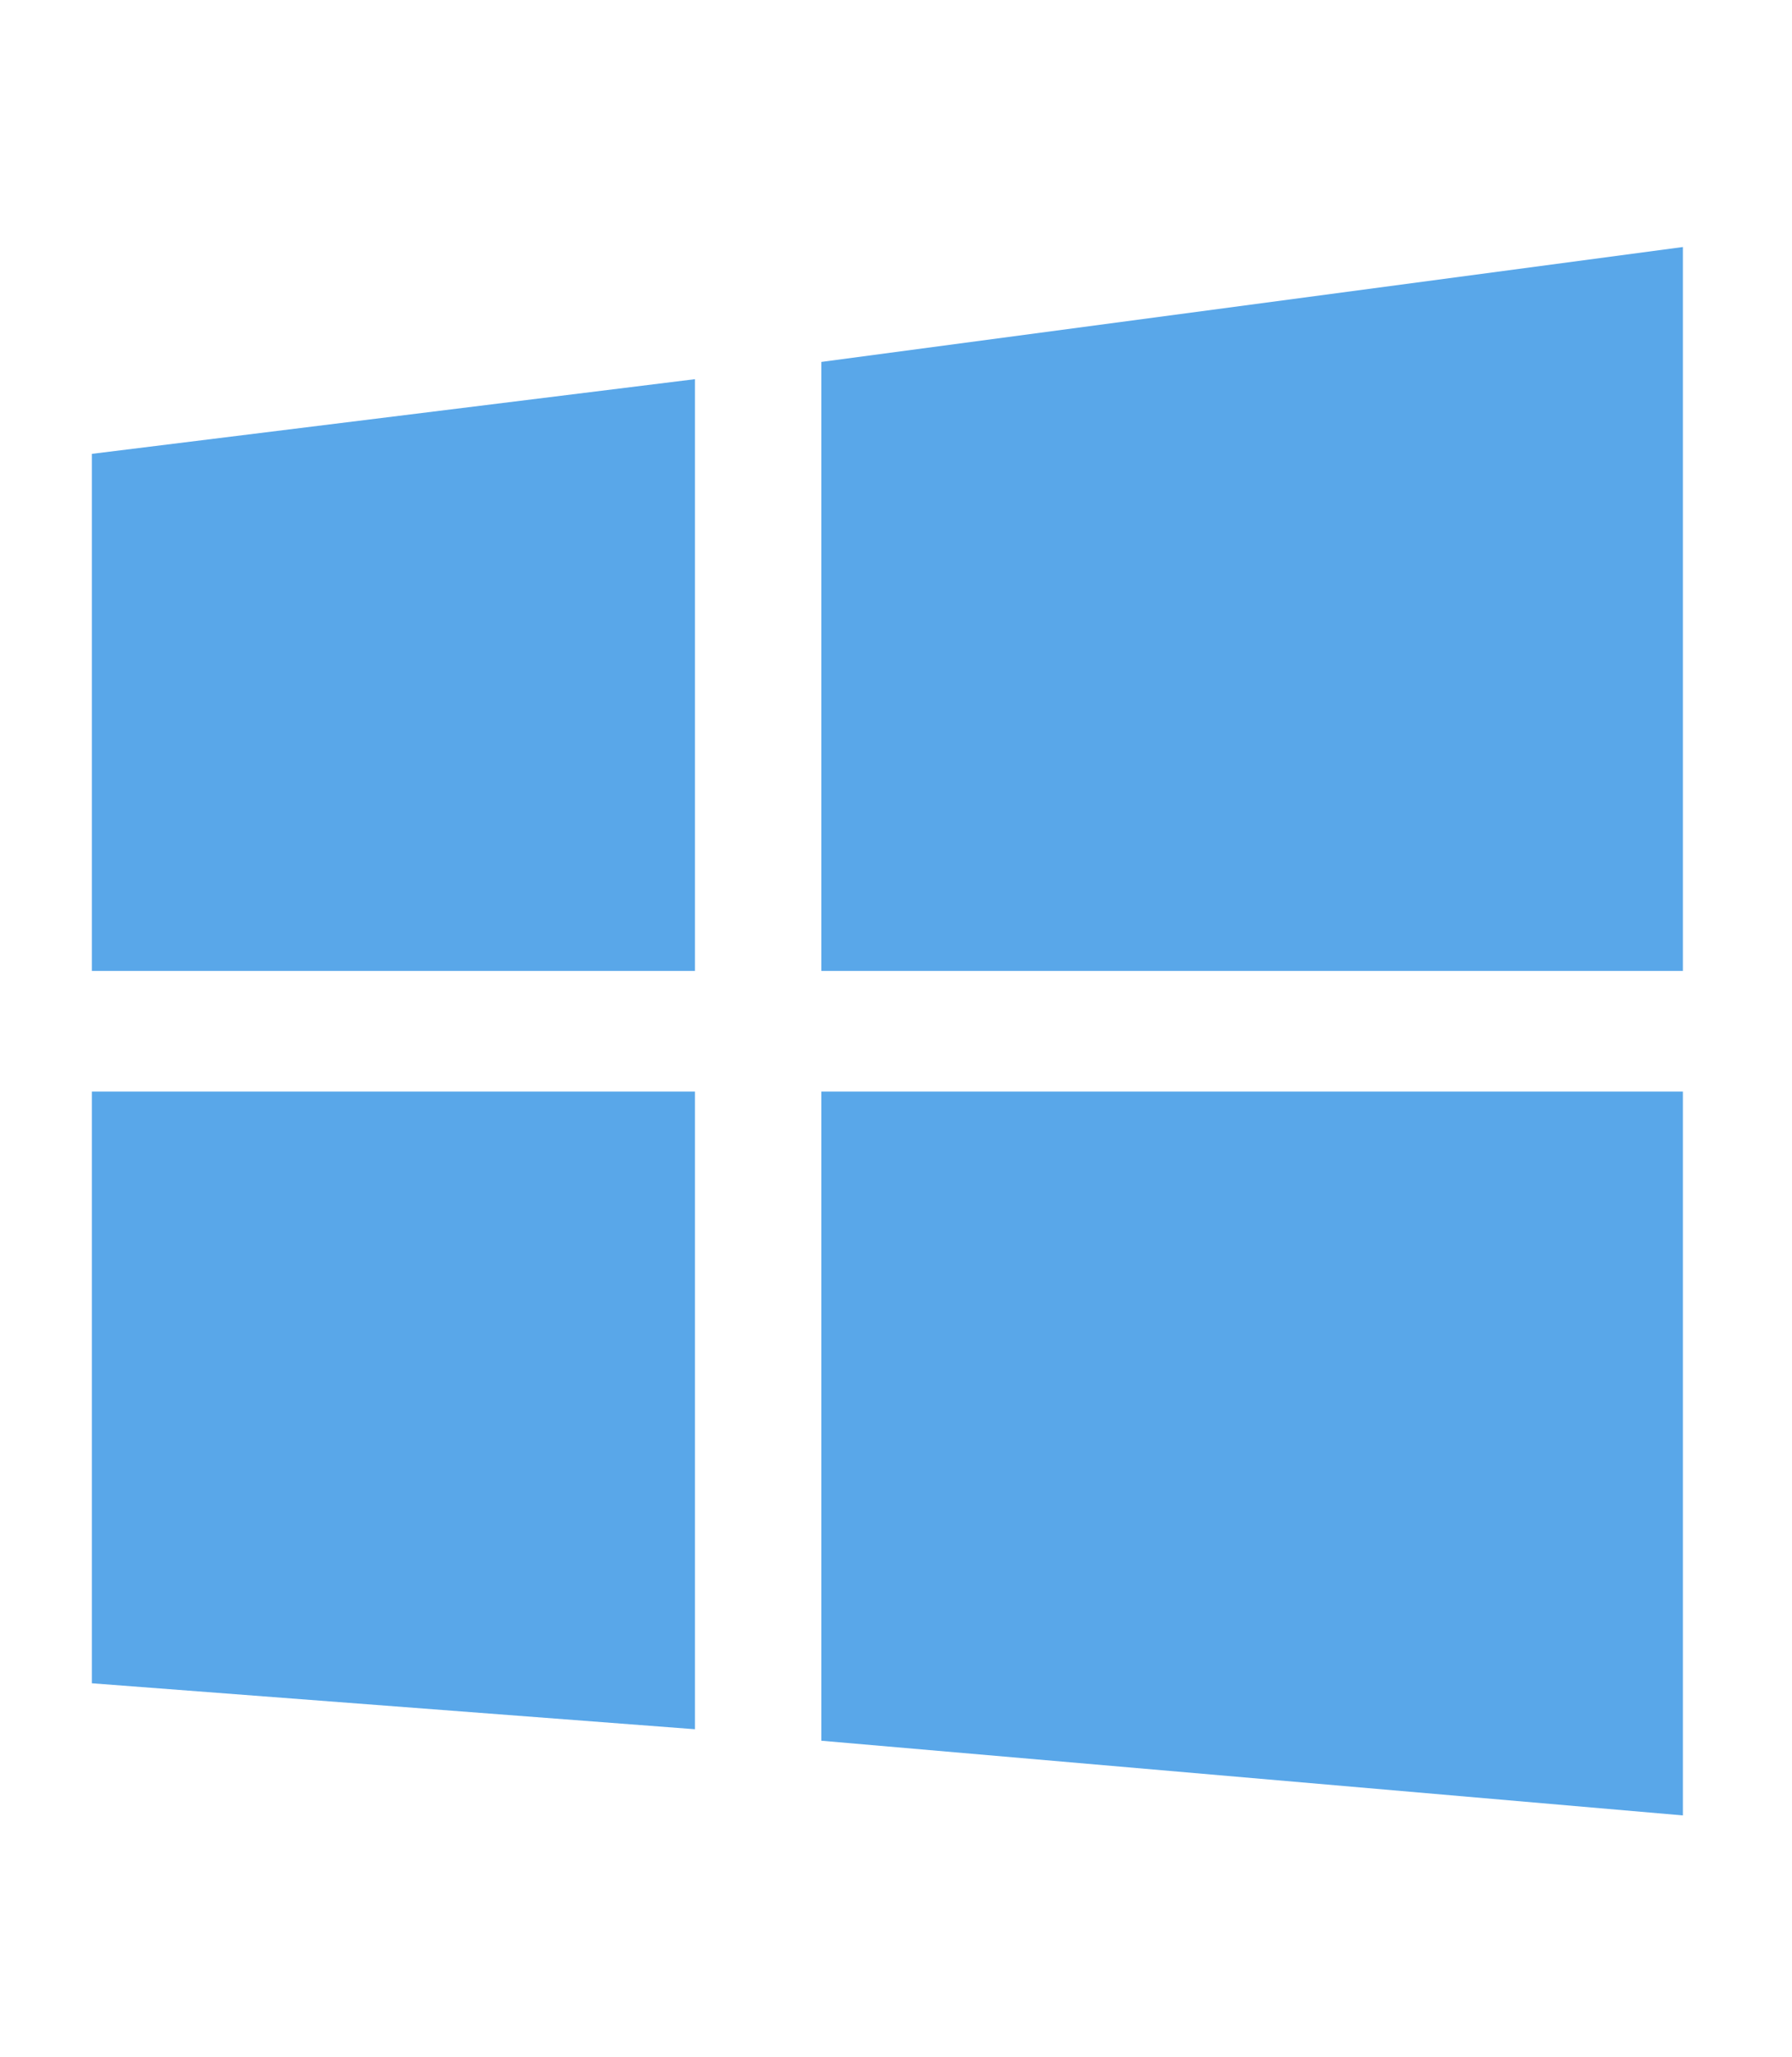 <?xml version="1.0" encoding="utf-8"?>
<!-- Generator: Adobe Illustrator 24.3.0, SVG Export Plug-In . SVG Version: 6.00 Build 0)  -->
<svg version="1.1" id="レイヤー_1" xmlns="http://www.w3.org/2000/svg" xmlns:xlink="http://www.w3.org/1999/xlink" x="0px"
	 y="0px" viewBox="0 0 31.2 35.8" style="enable-background:new 0 0 31.2 35.8;" xml:space="preserve">
<style type="text/css">
	.st0{fill:#59A7E9;}
</style>
<g>
	<polygon class="st0" points="14.3,16.9 29.3,16.9 29.3,4.3 14.3,6.3 	"/>
	<polygon class="st0" points="12.1,16.9 12.1,6.6 1.6,7.9 1.6,16.9 	"/>
	<polygon class="st0" points="12.1,19 1.6,19 1.6,29.3 12.1,30.1 	"/>
	<polygon class="st0" points="14.3,19 14.3,30.3 29.3,31.6 29.3,19 	"/>
</g>
</svg>
